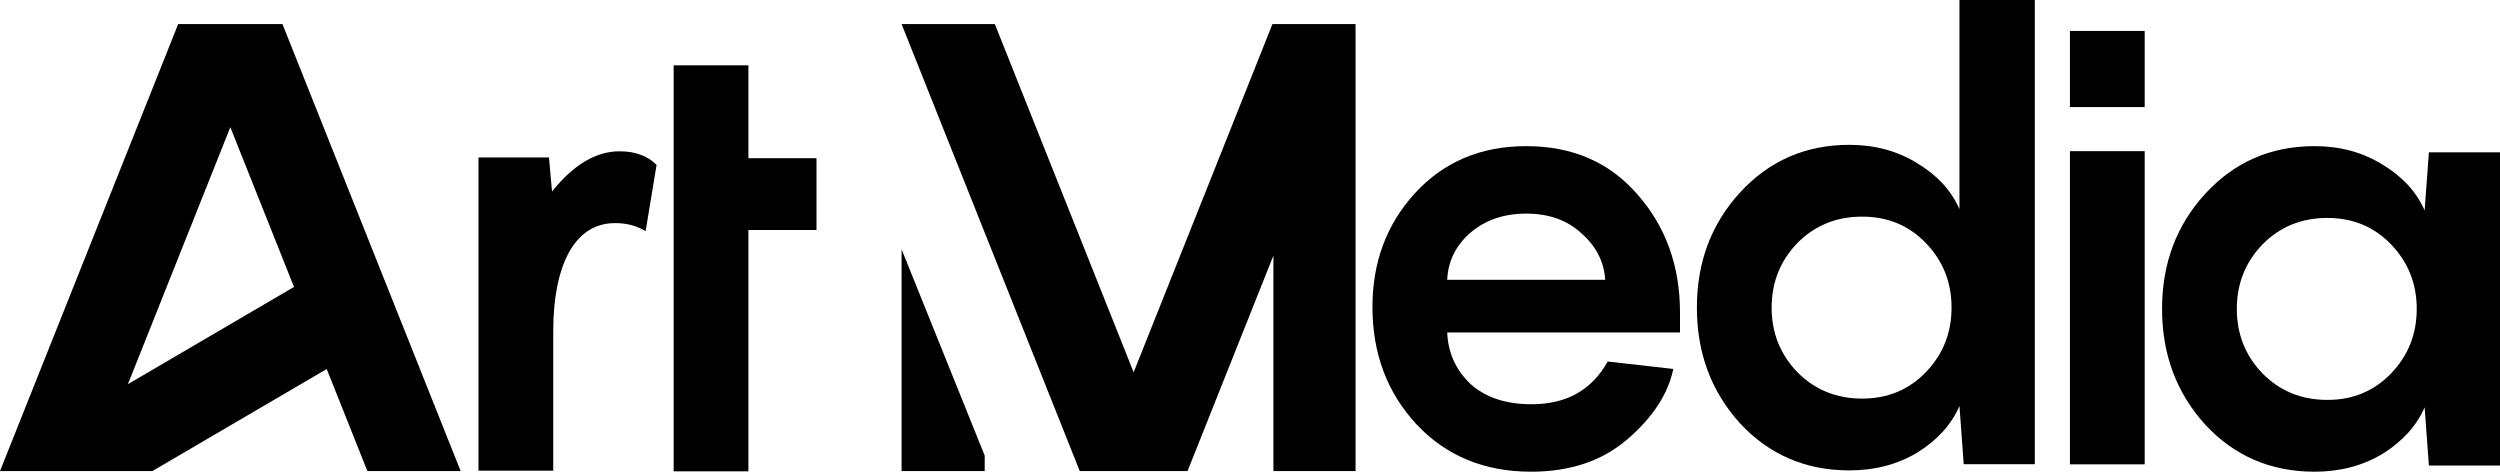<?xml version="1.0" encoding="UTF-8"?> <svg xmlns="http://www.w3.org/2000/svg" width="530" height="100" viewBox="0 0 530 100" fill="none"><path d="M131.332 32.075C134.683 32.075 137.303 33.037 139.193 34.961L136.873 49.001C134.983 47.864 132.836 47.296 130.43 47.296C126.221 47.296 122.957 49.351 120.637 53.463C118.404 57.574 117.287 63.172 117.287 70.258V99.781H101.438V33.387H116.385L117.03 40.604C121.582 34.918 126.35 32.075 131.332 32.075Z" fill="black"></path><path d="M173.096 33.533V48.753H158.664V99.927H142.815V48.753V33.533V13.85H158.664V33.533H173.096Z" fill="black"></path><path d="M356.16 66.278V70.477H306.808C306.98 74.763 308.612 78.393 311.705 81.368C314.883 84.254 319.221 85.698 324.719 85.698C332.107 85.698 337.476 82.68 340.826 76.644L354.742 78.218C353.626 83.555 350.361 88.541 344.949 93.177C339.623 97.726 332.837 100 324.59 100C314.711 100 306.636 96.676 300.365 90.028C294.094 83.292 290.959 74.982 290.959 65.097C290.959 55.562 293.966 47.514 299.979 40.953C306.078 34.305 313.938 30.981 323.559 30.981C333.352 30.981 341.213 34.393 347.14 41.216C353.153 48.039 356.16 56.393 356.16 66.278ZM323.559 45.284C318.835 45.284 314.883 46.639 311.705 49.351C308.612 52.063 306.98 55.387 306.808 59.324H340.311C340.053 55.475 338.378 52.194 335.285 49.483C332.279 46.683 328.37 45.284 323.559 45.284Z" fill="black"></path><path d="M467.505 90.028C461.406 83.292 458.356 75.113 458.356 65.491C458.356 55.868 461.406 47.733 467.505 41.085C473.69 34.349 481.421 30.981 490.699 30.981C496.111 30.981 500.922 32.293 505.131 34.918C509.34 37.455 512.304 40.691 514.022 44.627L514.924 32.293H530V98.688H514.924L514.022 86.354C512.304 90.29 509.34 93.57 505.131 96.195C500.922 98.732 496.111 100 490.699 100C481.421 100 473.69 96.676 467.505 90.028ZM479.617 51.844C476.01 55.606 474.206 60.155 474.206 65.491C474.206 70.827 476.01 75.376 479.617 79.137C483.311 82.898 487.907 84.779 493.405 84.779C498.817 84.779 503.327 82.898 506.935 79.137C510.543 75.376 512.347 70.827 512.347 65.491C512.347 60.155 510.543 55.606 506.935 51.844C503.327 48.083 498.817 46.202 493.405 46.202C487.907 46.202 483.311 48.083 479.617 51.844Z" fill="black"></path><path d="M454.674 32.045V98.44H438.825V32.045H454.674Z" fill="black"></path><path d="M454.674 6.561V22.7H438.825V6.561H454.674Z" fill="black"></path><path d="M368.888 89.751C362.789 83.015 359.739 74.836 359.739 65.214C359.739 55.591 362.789 47.456 368.888 40.808C375.073 34.072 382.805 30.704 392.082 30.704C397.494 30.704 402.305 32.016 406.514 34.641C410.723 37.177 413.687 40.414 415.405 44.35V0H431.383V98.411H416.307L415.405 86.077C413.687 90.013 410.723 93.293 406.514 95.918C402.305 98.455 397.494 99.723 392.082 99.723C382.805 99.723 375.073 96.399 368.888 89.751ZM381.001 51.567C377.393 55.329 375.589 59.877 375.589 65.214C375.589 70.55 377.393 75.098 381.001 78.86C384.694 82.621 389.29 84.502 394.788 84.502C400.2 84.502 404.71 82.621 408.318 78.86C411.926 75.098 413.73 70.55 413.73 65.214C413.73 59.877 411.926 55.329 408.318 51.567C404.71 47.806 400.2 45.925 394.788 45.925C389.29 45.925 384.694 47.806 381.001 51.567Z" fill="black"></path><path d="M97.658 99.869H77.887L69.263 78.231L32.29 99.869H0L37.773 5.103H59.885L97.658 99.869ZM27.117 81.44L62.328 60.834L48.829 26.968L27.117 81.44Z" fill="black"></path><path d="M287.38 99.869H269.965V54.186L251.756 99.869H228.909L191.136 5.103H210.907L240.332 78.926L269.758 5.103H287.38V99.869Z" fill="black"></path><path d="M208.757 99.869H191.136V52.85L208.757 96.588V99.869Z" fill="black"></path></svg> 